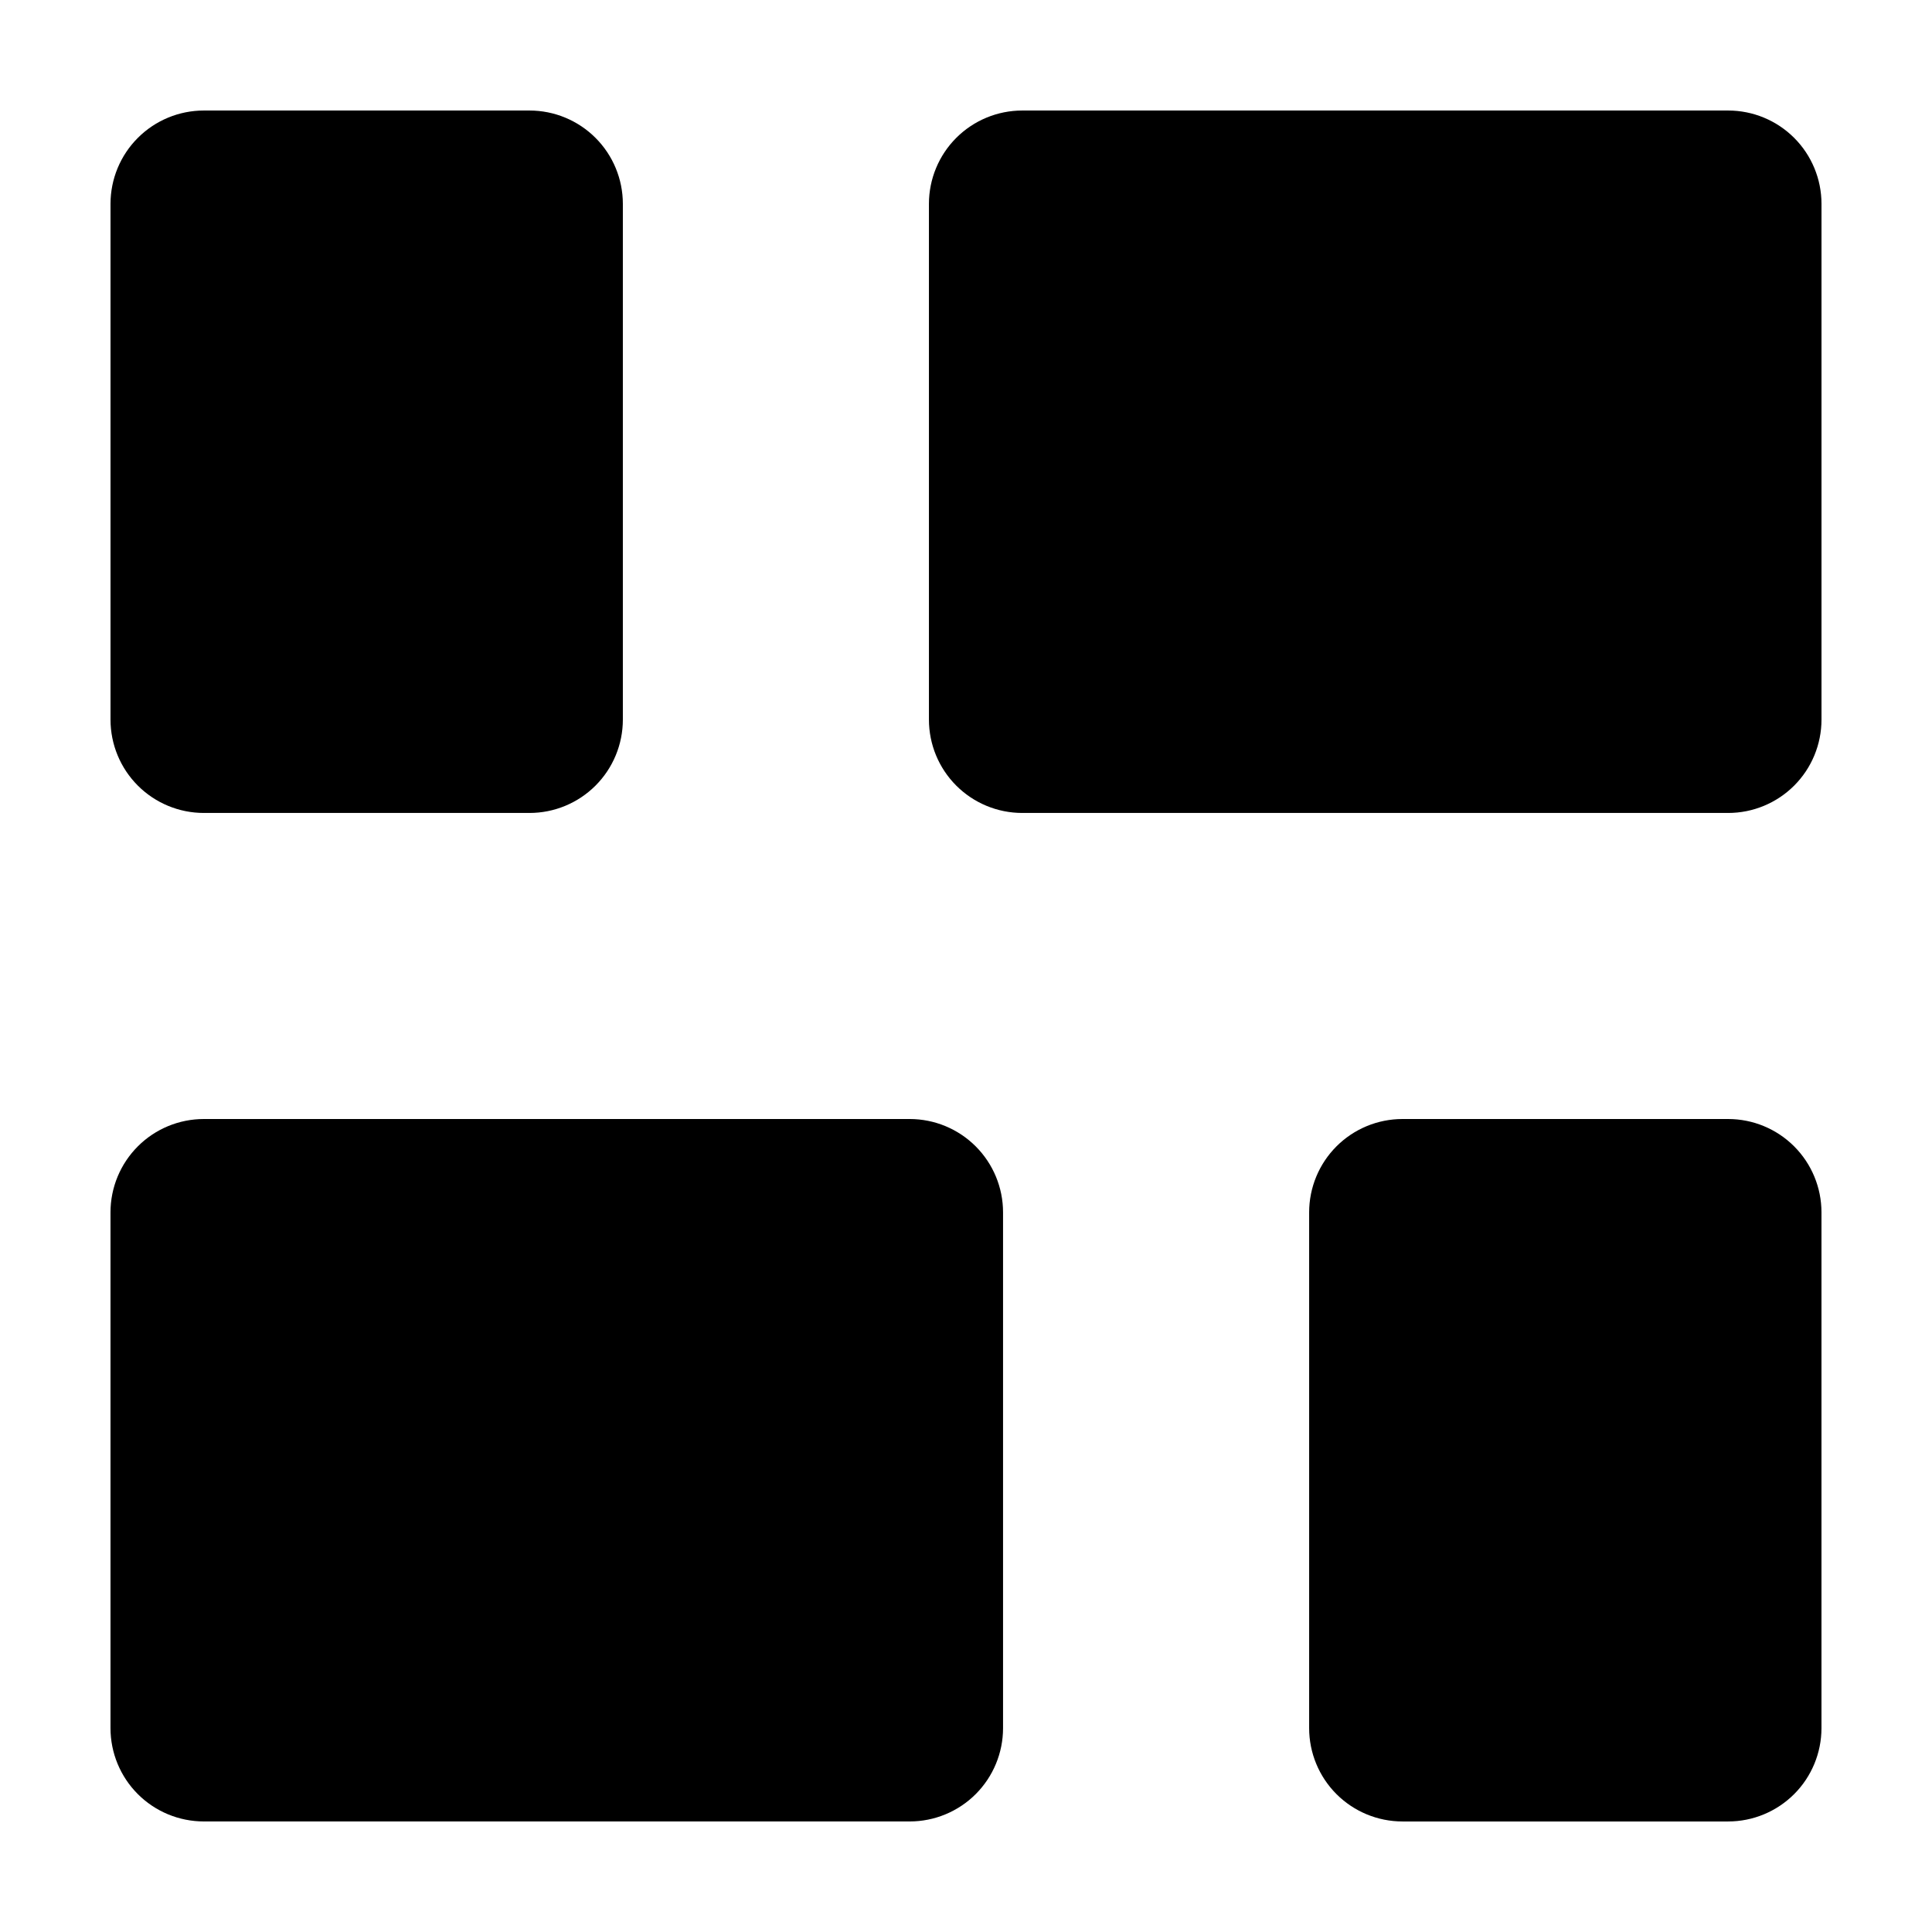<?xml version="1.0" encoding="UTF-8"?>
<!-- Uploaded to: ICON Repo, www.svgrepo.com, Generator: ICON Repo Mixer Tools -->
<svg fill="#000000" width="800px" height="800px" version="1.1" viewBox="144 144 512 512" xmlns="http://www.w3.org/2000/svg">
 <g>
  <path d="m198.02 173.29h86.305c6.559 0 12.852 2.606 17.492 7.246 4.637 4.637 7.246 10.93 7.246 17.488v136.68c0 6.562-2.609 12.855-7.246 17.492-4.641 4.641-10.934 7.246-17.492 7.246h-86.301c-6.562 0-12.855-2.606-17.492-7.246-4.641-4.637-7.246-10.93-7.246-17.492v-136.68c0-6.559 2.606-12.852 7.246-17.488 4.637-4.641 10.93-7.246 17.488-7.246z"/>
  <path d="m515.67 440.55h86.305c6.559 0 12.852 2.606 17.492 7.246 4.637 4.641 7.242 10.93 7.242 17.492v136.68c0 6.559-2.606 12.852-7.242 17.492-4.641 4.637-10.934 7.246-17.492 7.246h-86.305c-6.559 0-12.852-2.609-17.492-7.246-4.637-4.641-7.242-10.934-7.242-17.492v-136.68c0-6.562 2.606-12.852 7.242-17.492 4.641-4.641 10.934-7.246 17.492-7.246z"/>
  <path d="m198.02 440.55h187.06c6.559 0 12.852 2.606 17.492 7.246 4.637 4.641 7.246 10.93 7.246 17.492v136.68c0 6.559-2.609 12.852-7.246 17.492-4.641 4.637-10.93 7.242-17.492 7.242h-187.06c-6.562 0-12.855-2.606-17.492-7.242-4.641-4.641-7.246-10.934-7.246-17.492v-136.68c0-6.562 2.606-12.852 7.246-17.492 4.637-4.641 10.93-7.246 17.492-7.246z"/>
  <path d="m414.91 173.29h187.07c6.559 0 12.852 2.606 17.492 7.246 4.637 4.637 7.242 10.93 7.242 17.488v136.68c0 6.562-2.606 12.855-7.242 17.492-4.641 4.641-10.934 7.246-17.492 7.246h-187.07c-6.559 0-12.852-2.606-17.492-7.246-4.637-4.637-7.242-10.93-7.242-17.492v-136.68c0-6.559 2.606-12.852 7.242-17.488 4.641-4.641 10.934-7.246 17.492-7.246z"/>
 </g>
</svg>